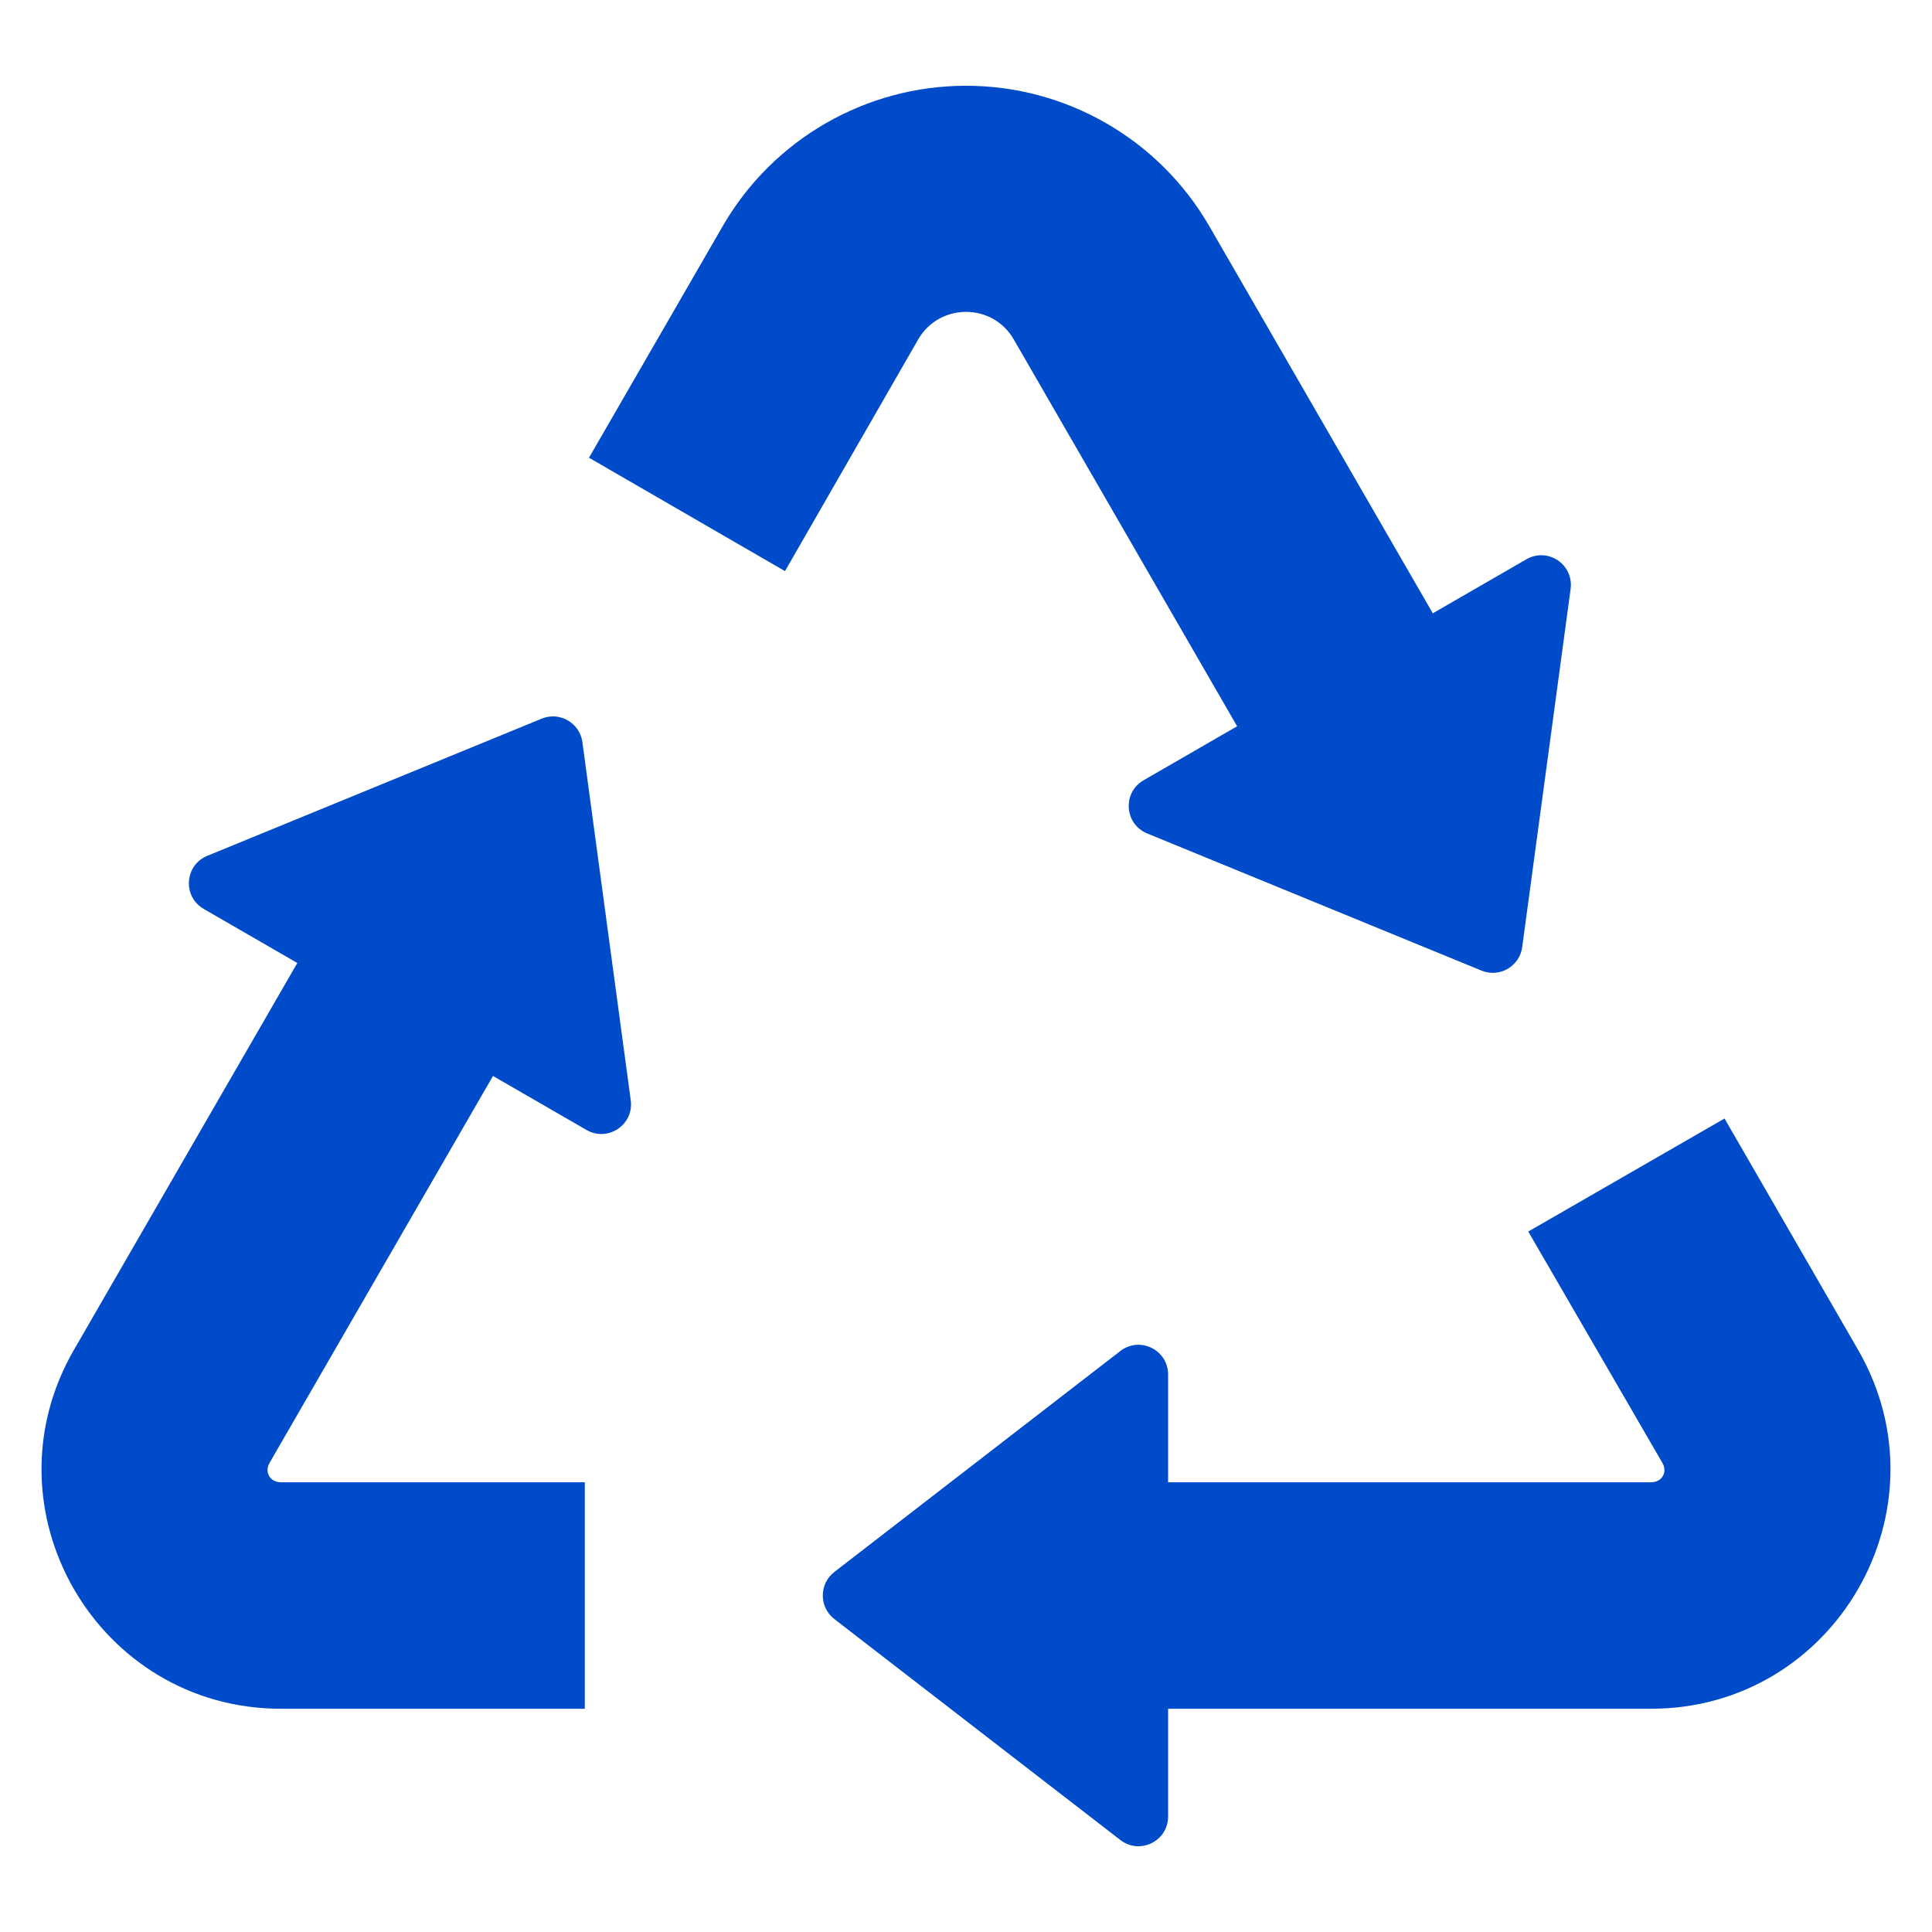 <svg width="36" height="36" viewBox="0 0 36 36" fill="none" xmlns="http://www.w3.org/2000/svg">
<path fill-rule="evenodd" clip-rule="evenodd" d="M32.134 20.842L34.622 25.151C36.34 28.128 34.188 31.84 30.766 31.84H21.766V33.847C21.766 34.308 21.239 34.567 20.875 34.285L15.546 30.168C15.26 29.946 15.26 29.514 15.546 29.292L20.875 25.175C21.239 24.893 21.766 25.152 21.766 25.613V27.62H30.766C30.97 27.62 31.075 27.429 30.978 27.262L28.477 22.948L32.134 20.842ZM10.897 31.84H5.234C1.812 31.84 -0.341 28.128 1.378 25.152L5.54 17.944L3.797 16.937C3.398 16.707 3.438 16.121 3.863 15.947L10.094 13.391C10.429 13.253 10.803 13.47 10.852 13.828L11.753 20.502C11.815 20.958 11.327 21.285 10.928 21.055L9.186 20.049L5.021 27.262C4.925 27.429 5.03 27.62 5.234 27.62H10.897L10.897 31.84ZM22.534 4.215C21.599 2.596 19.871 1.598 18 1.598C16.13 1.598 14.4 2.596 13.466 4.215L10.975 8.529L14.627 10.642L17.109 6.325C17.501 5.646 18.491 5.634 18.89 6.325L23.052 13.533L21.309 14.539C20.911 14.769 20.95 15.355 21.376 15.53L27.606 18.086C27.941 18.223 28.316 18.007 28.364 17.648L29.266 10.975C29.327 10.518 28.84 10.191 28.441 10.422L26.698 11.428L22.534 4.215Z" fill="#004BC9"/>
</svg>
